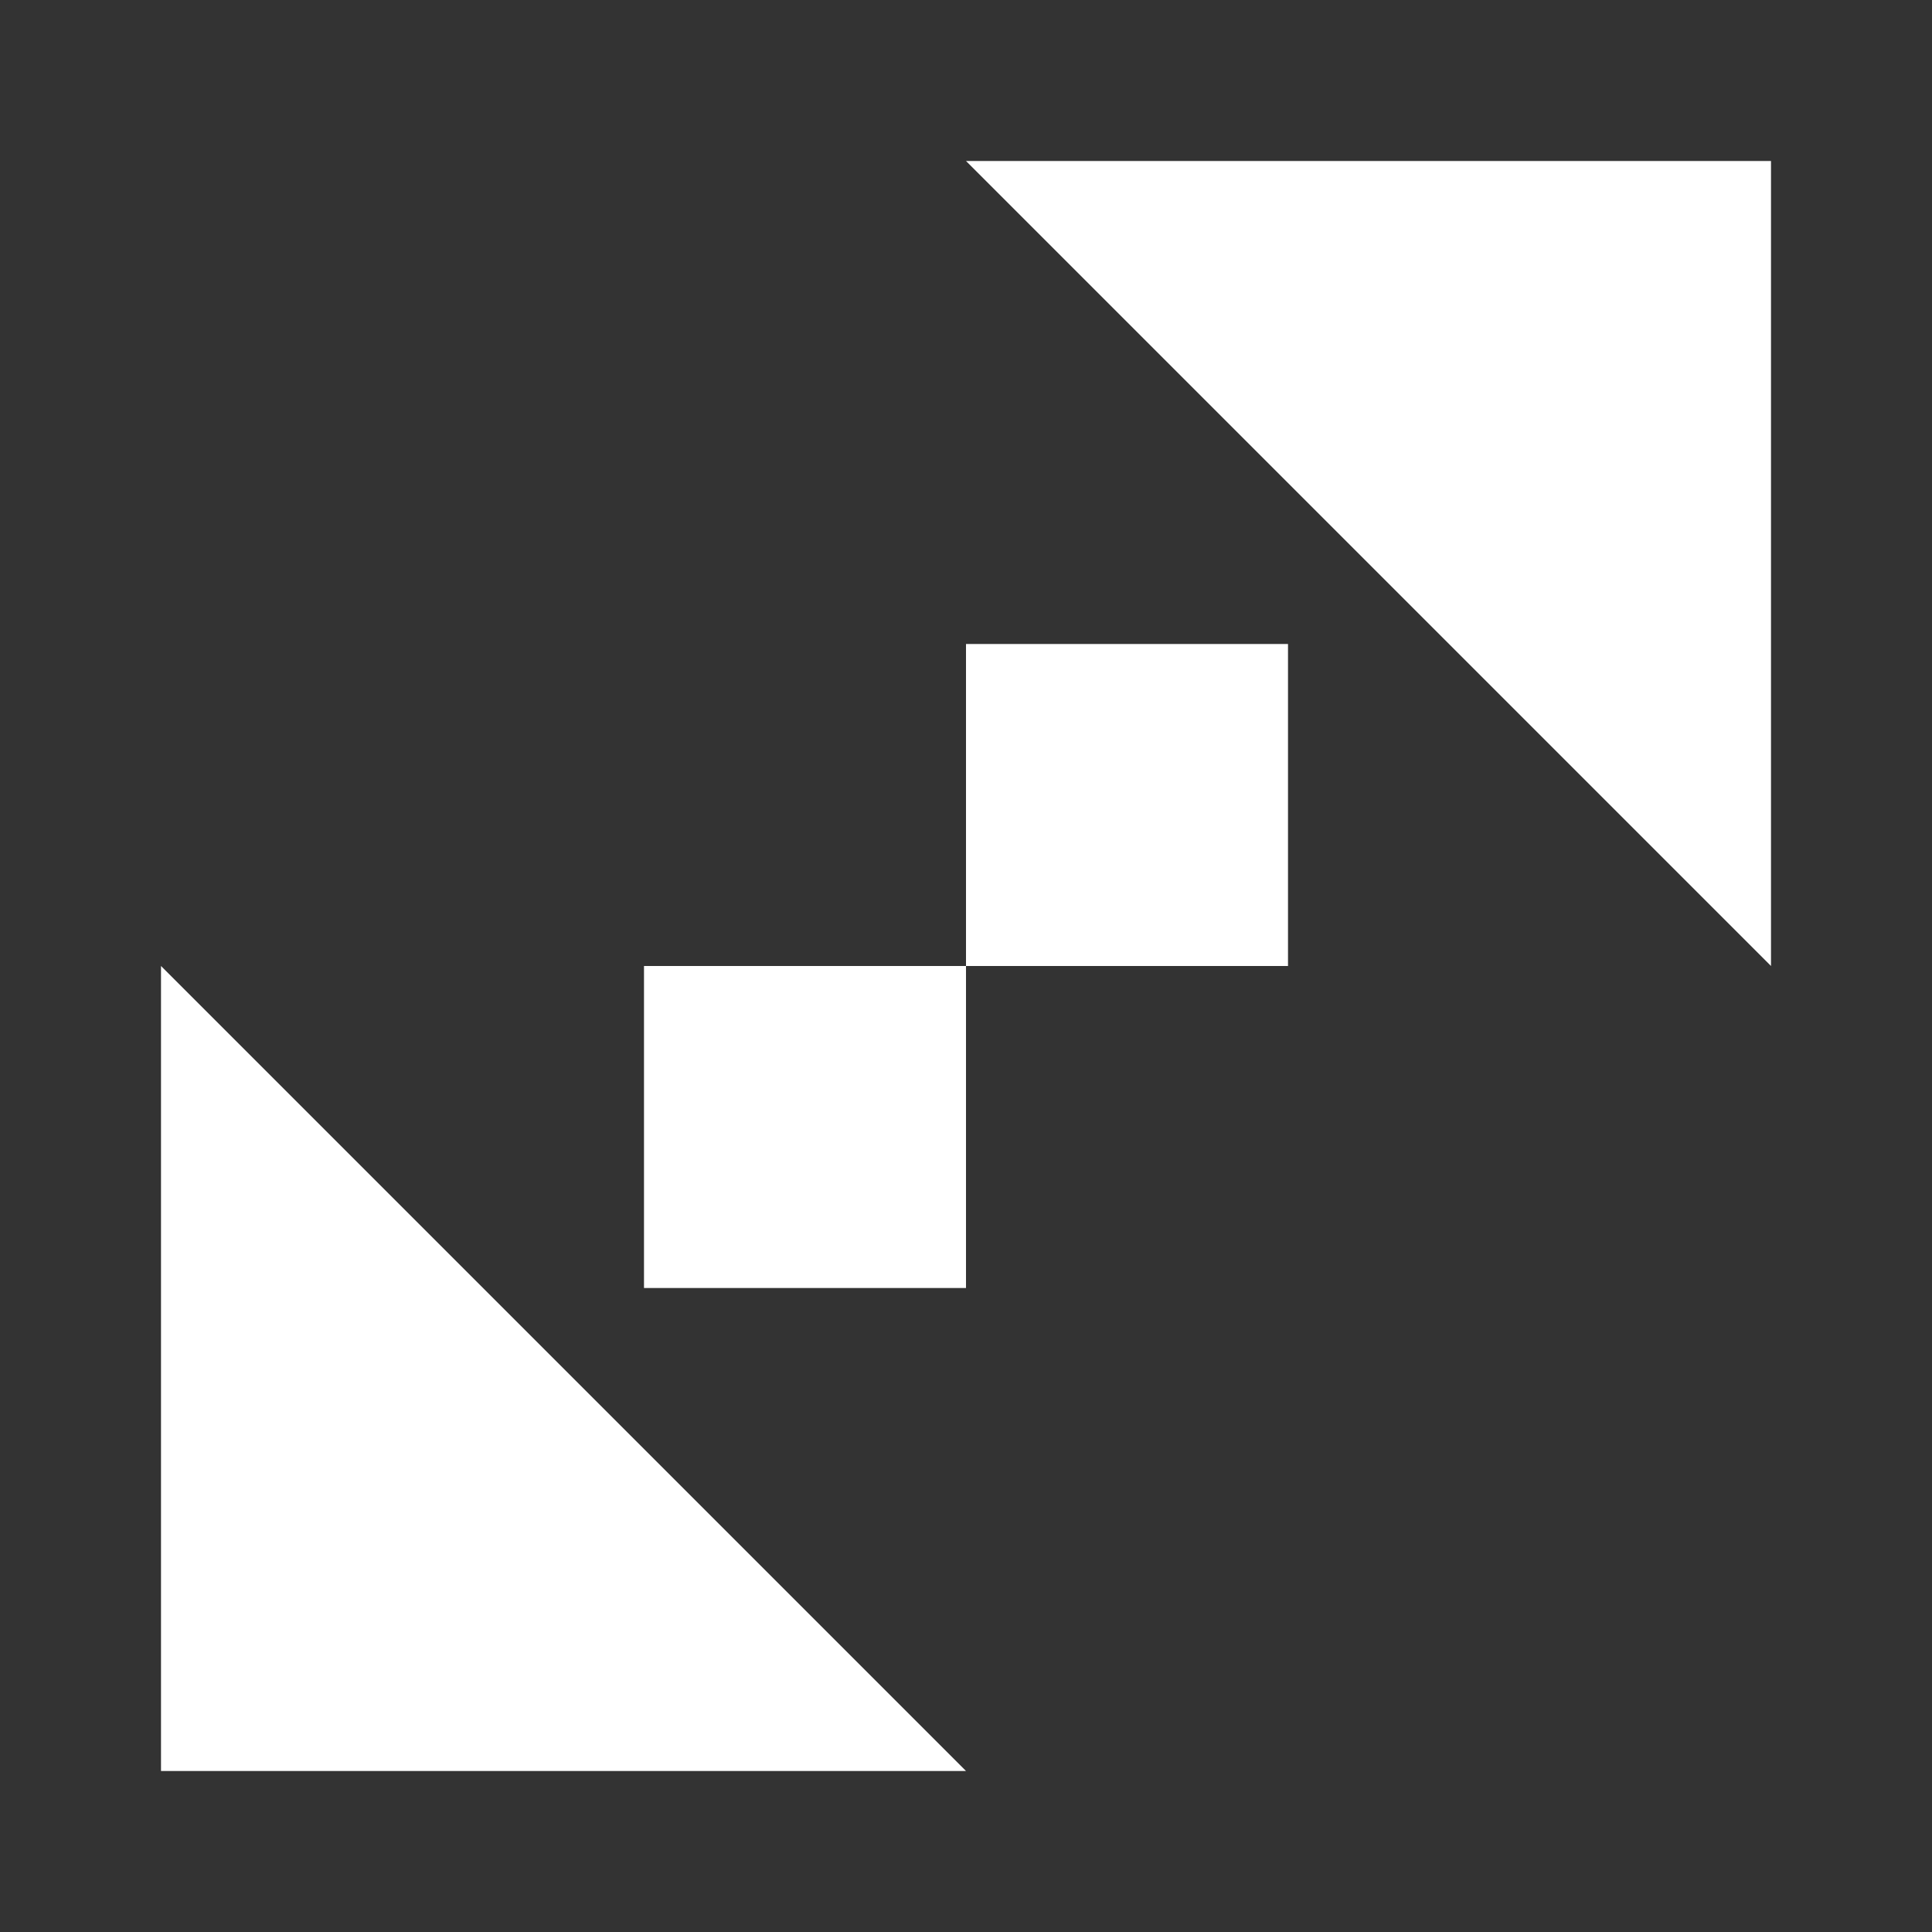 <svg width="24" height="24" viewBox="0 0 24 24" fill="none" xmlns="http://www.w3.org/2000/svg">
<rect x="0" y="0" width="24" height="24" fill="#333333" stroke="none"/>
<path d="M2 22H12L2 12V22Z" fill="#ffffff80"/>
<path d="M22 2L12 2L22 12L22 2Z" fill="#ffffff80"/>
<path fill-rule="evenodd" clip-rule="evenodd" d="M8 12L12 12V16L8 16L8 12Z" fill="#ffffff80"/>
<path fill-rule="evenodd" clip-rule="evenodd" d="M12 8L16 8V12L12 12L12 8Z" fill="#ffffff80"/>
</svg>
